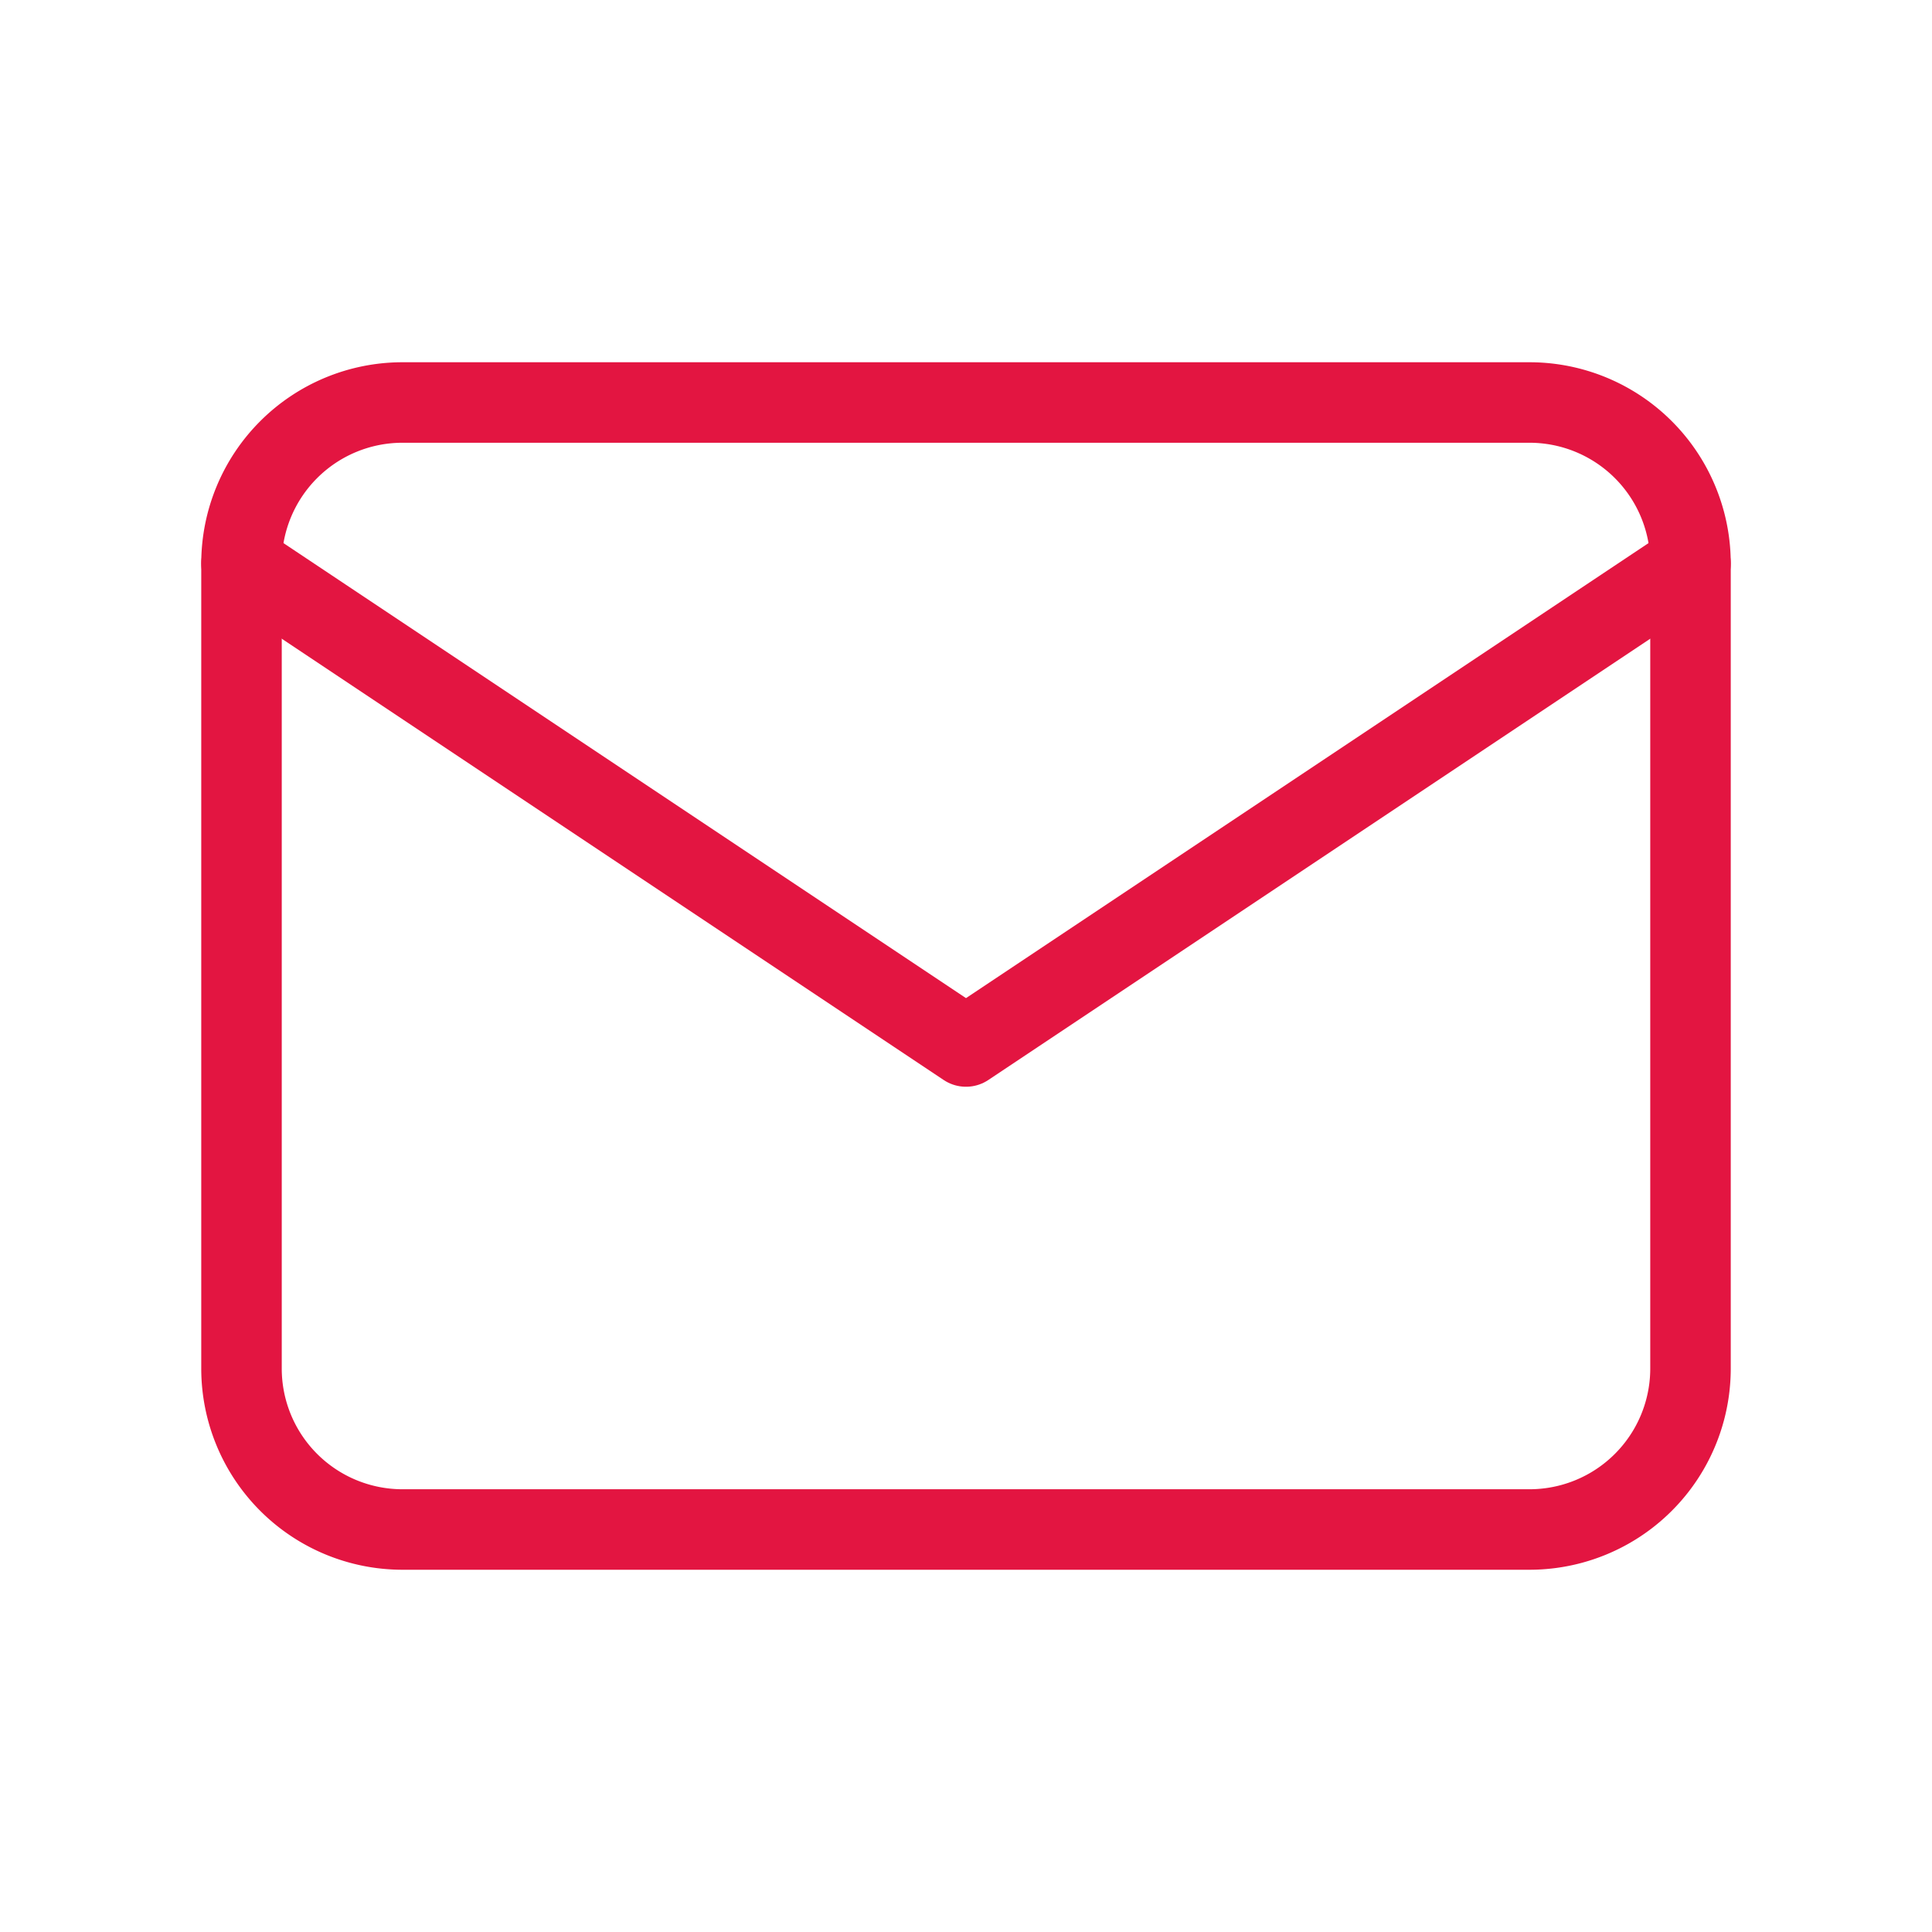 <svg xmlns="http://www.w3.org/2000/svg" class="icon icon-tabler icon-tabler-mail" width="24" height="24" viewBox="0 0 24 24" stroke-width="1" stroke="#201b3f" fill="none" stroke-linecap="round" stroke-linejoin="round"><path stroke="none" d="M0 0h24v24H0z" fill="none"/><path stroke="#E31541" d="M3 7a2 2 0 0 1 2 -2h14a2 2 0 0 1 2 2v10a2 2 0 0 1 -2 2h-14a2 2 0 0 1 -2 -2v-10z" /><path stroke="#E31541" d="M3 7l9 6l9 -6" /></svg>